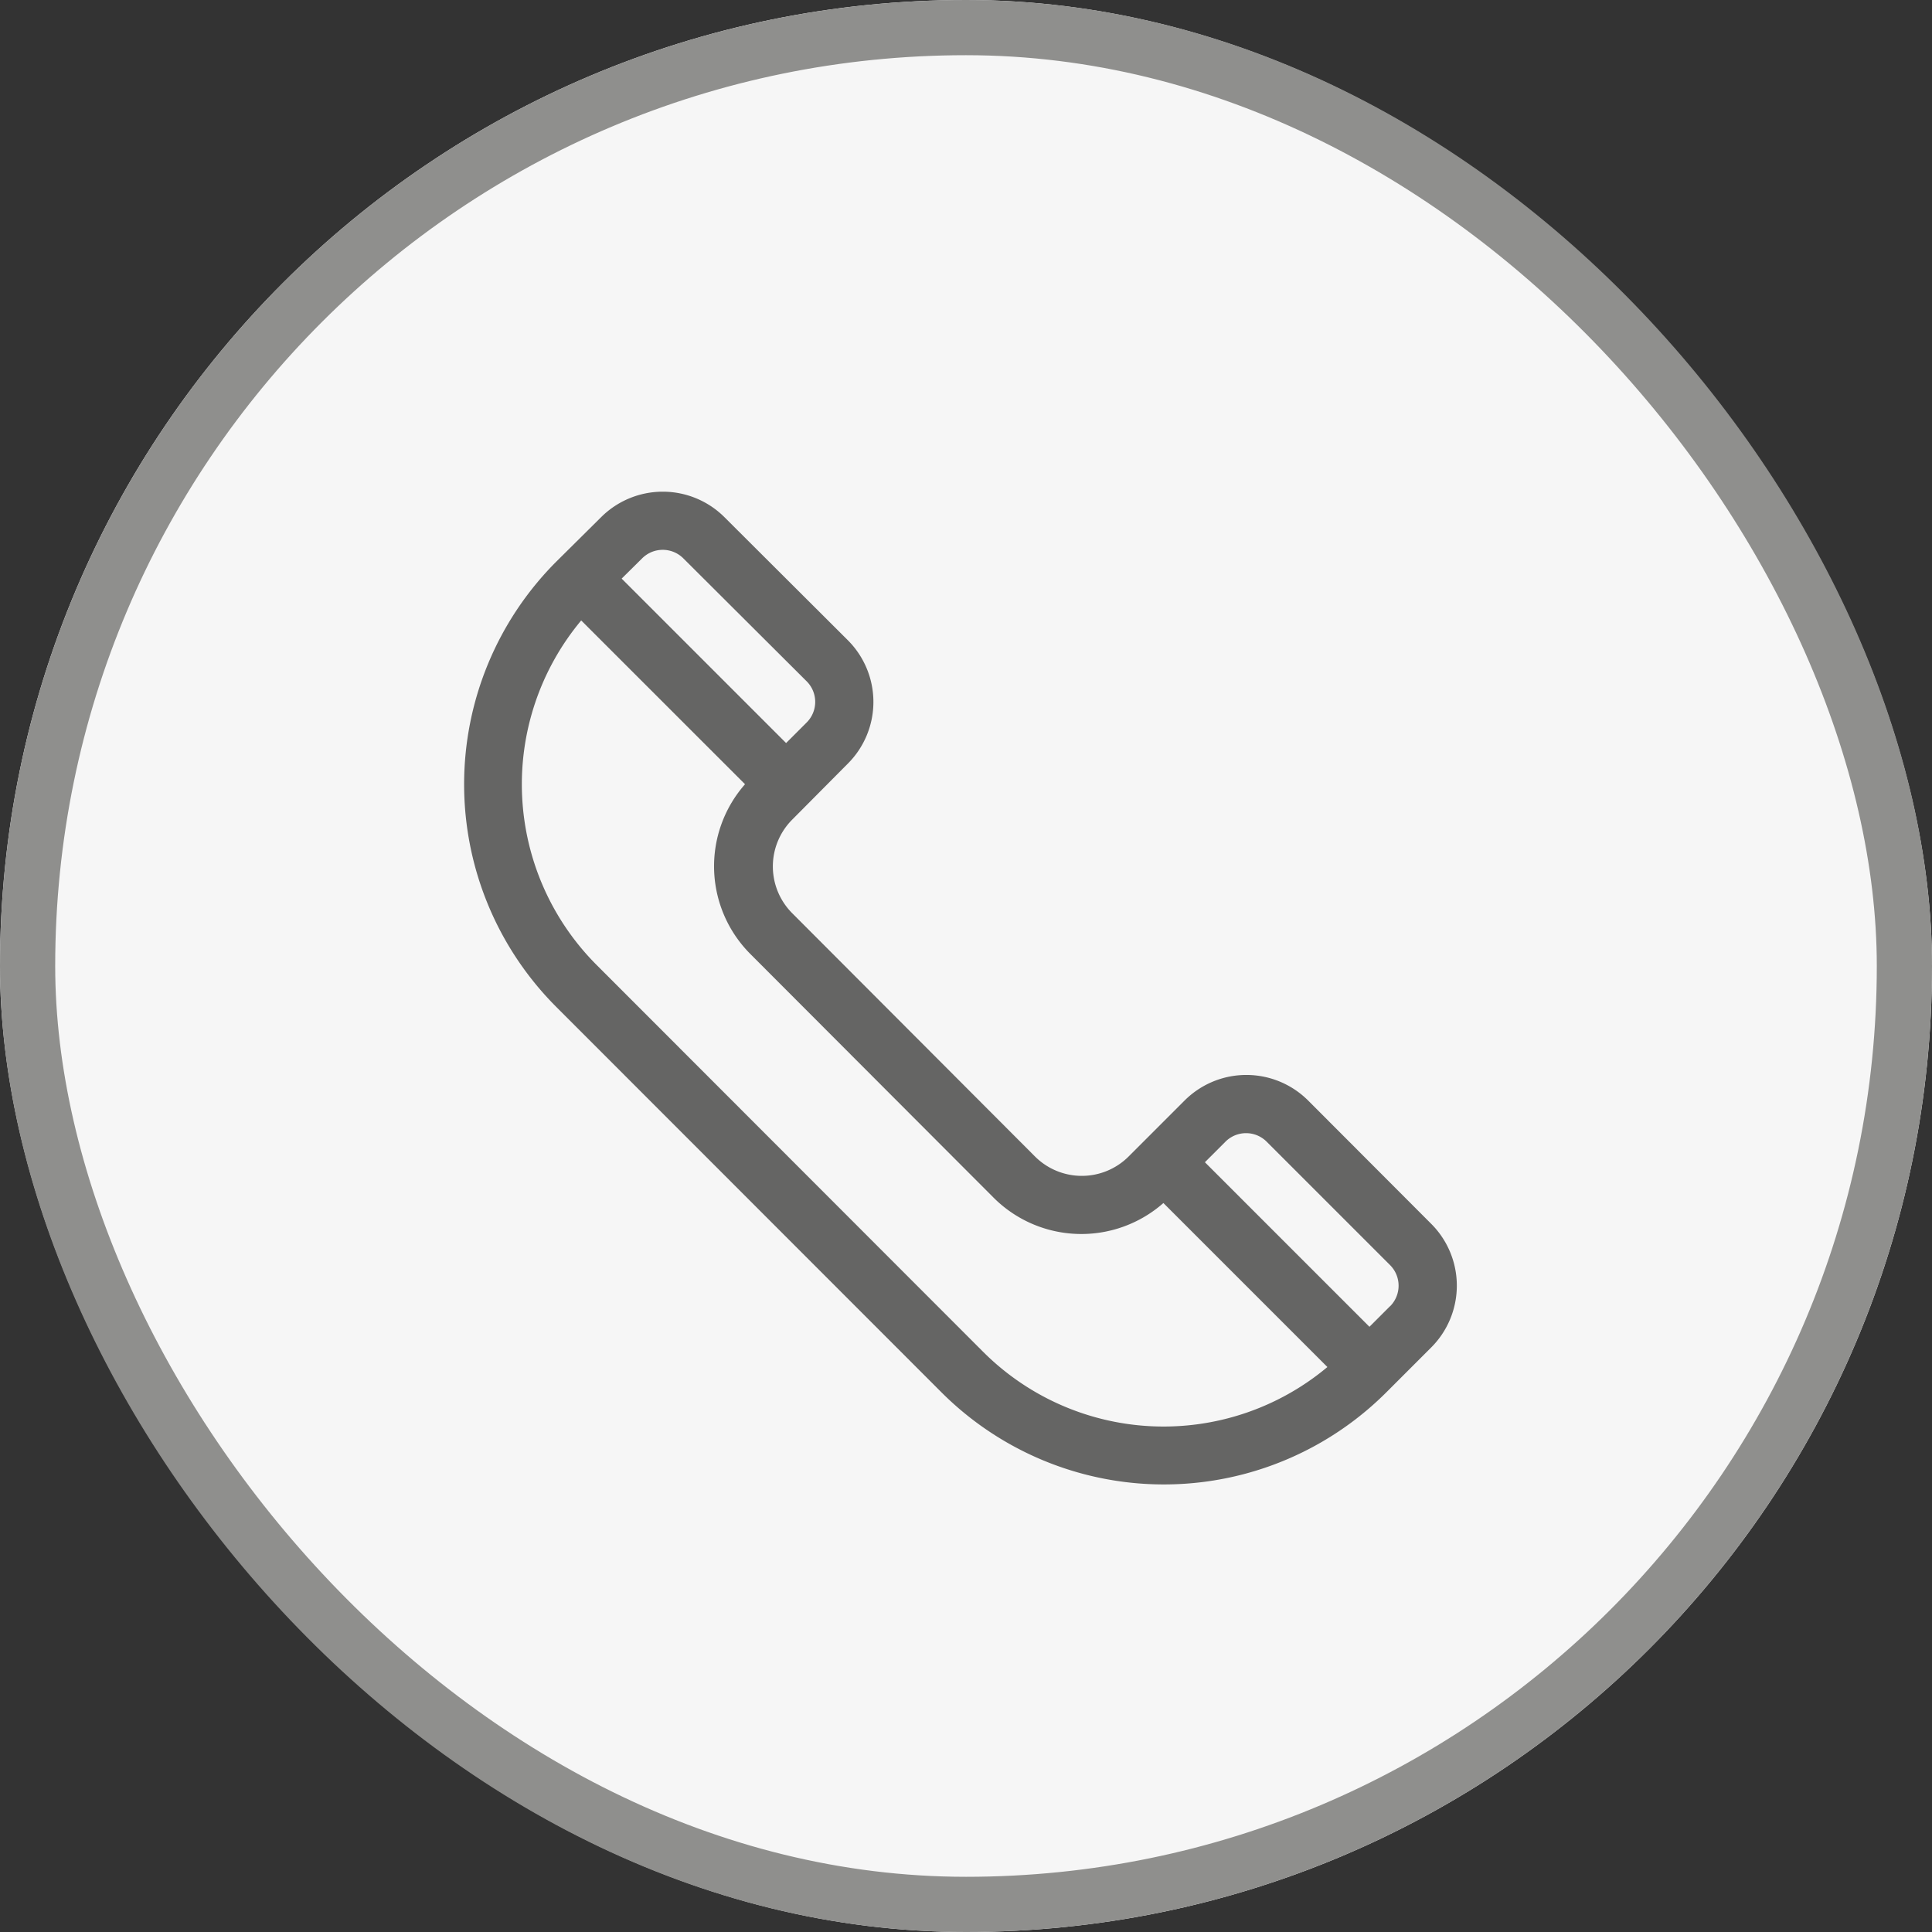 <svg xmlns="http://www.w3.org/2000/svg" viewBox="0 0 35 35"><rect x="0" y="0" width="35" height="35" fill="#333333" stroke="none"/><defs><style>.a{fill:#f6f6f6;stroke:#8f8f8d;}.b{fill:#656564;}.c{stroke:none;}.d{fill:none;}</style></defs><g transform="translate(-1733 -1970)"><g class="a" transform="translate(1733 1970)"><rect class="c" width="35" height="35" rx="17.5"/><rect class="d" x="0.5" y="0.5" width="34" height="34" rx="17"/></g><path class="b" d="M17.532,13.265,15.3,11.029a1.583,1.583,0,0,0-2.236,0l-1.016,1.016a1.2,1.2,0,0,1-1.694,0l-4.4-4.409a1.2,1.2,0,0,1,0-1.694L6.962,4.927a1.58,1.58,0,0,0,0-2.236L4.727.462a1.582,1.582,0,0,0-2.234,0l-.815.808a5.707,5.707,0,0,0,0,8.062l6.979,6.983a5.7,5.7,0,0,0,8.062,0l.813-.813A1.583,1.583,0,0,0,17.532,13.265ZM3.236,1.208a.528.528,0,0,1,.746,0L6.217,3.436a.527.527,0,0,1,0,.745l-.373.373L2.865,1.575ZM9.4,15.569,2.423,8.586a4.633,4.633,0,0,1-.291-6.253L5.1,5.3a2.249,2.249,0,0,0,.1,3.079l4.4,4.408h0a2.249,2.249,0,0,0,3.079.1l2.971,2.971A4.624,4.624,0,0,1,9.4,15.569Zm7.385-.813-.373.373-2.981-2.981.373-.373a.528.528,0,0,1,.745,0l2.236,2.236A.528.528,0,0,1,16.787,14.756Z" transform="translate(1741.397 1978.907)"/></g></svg>